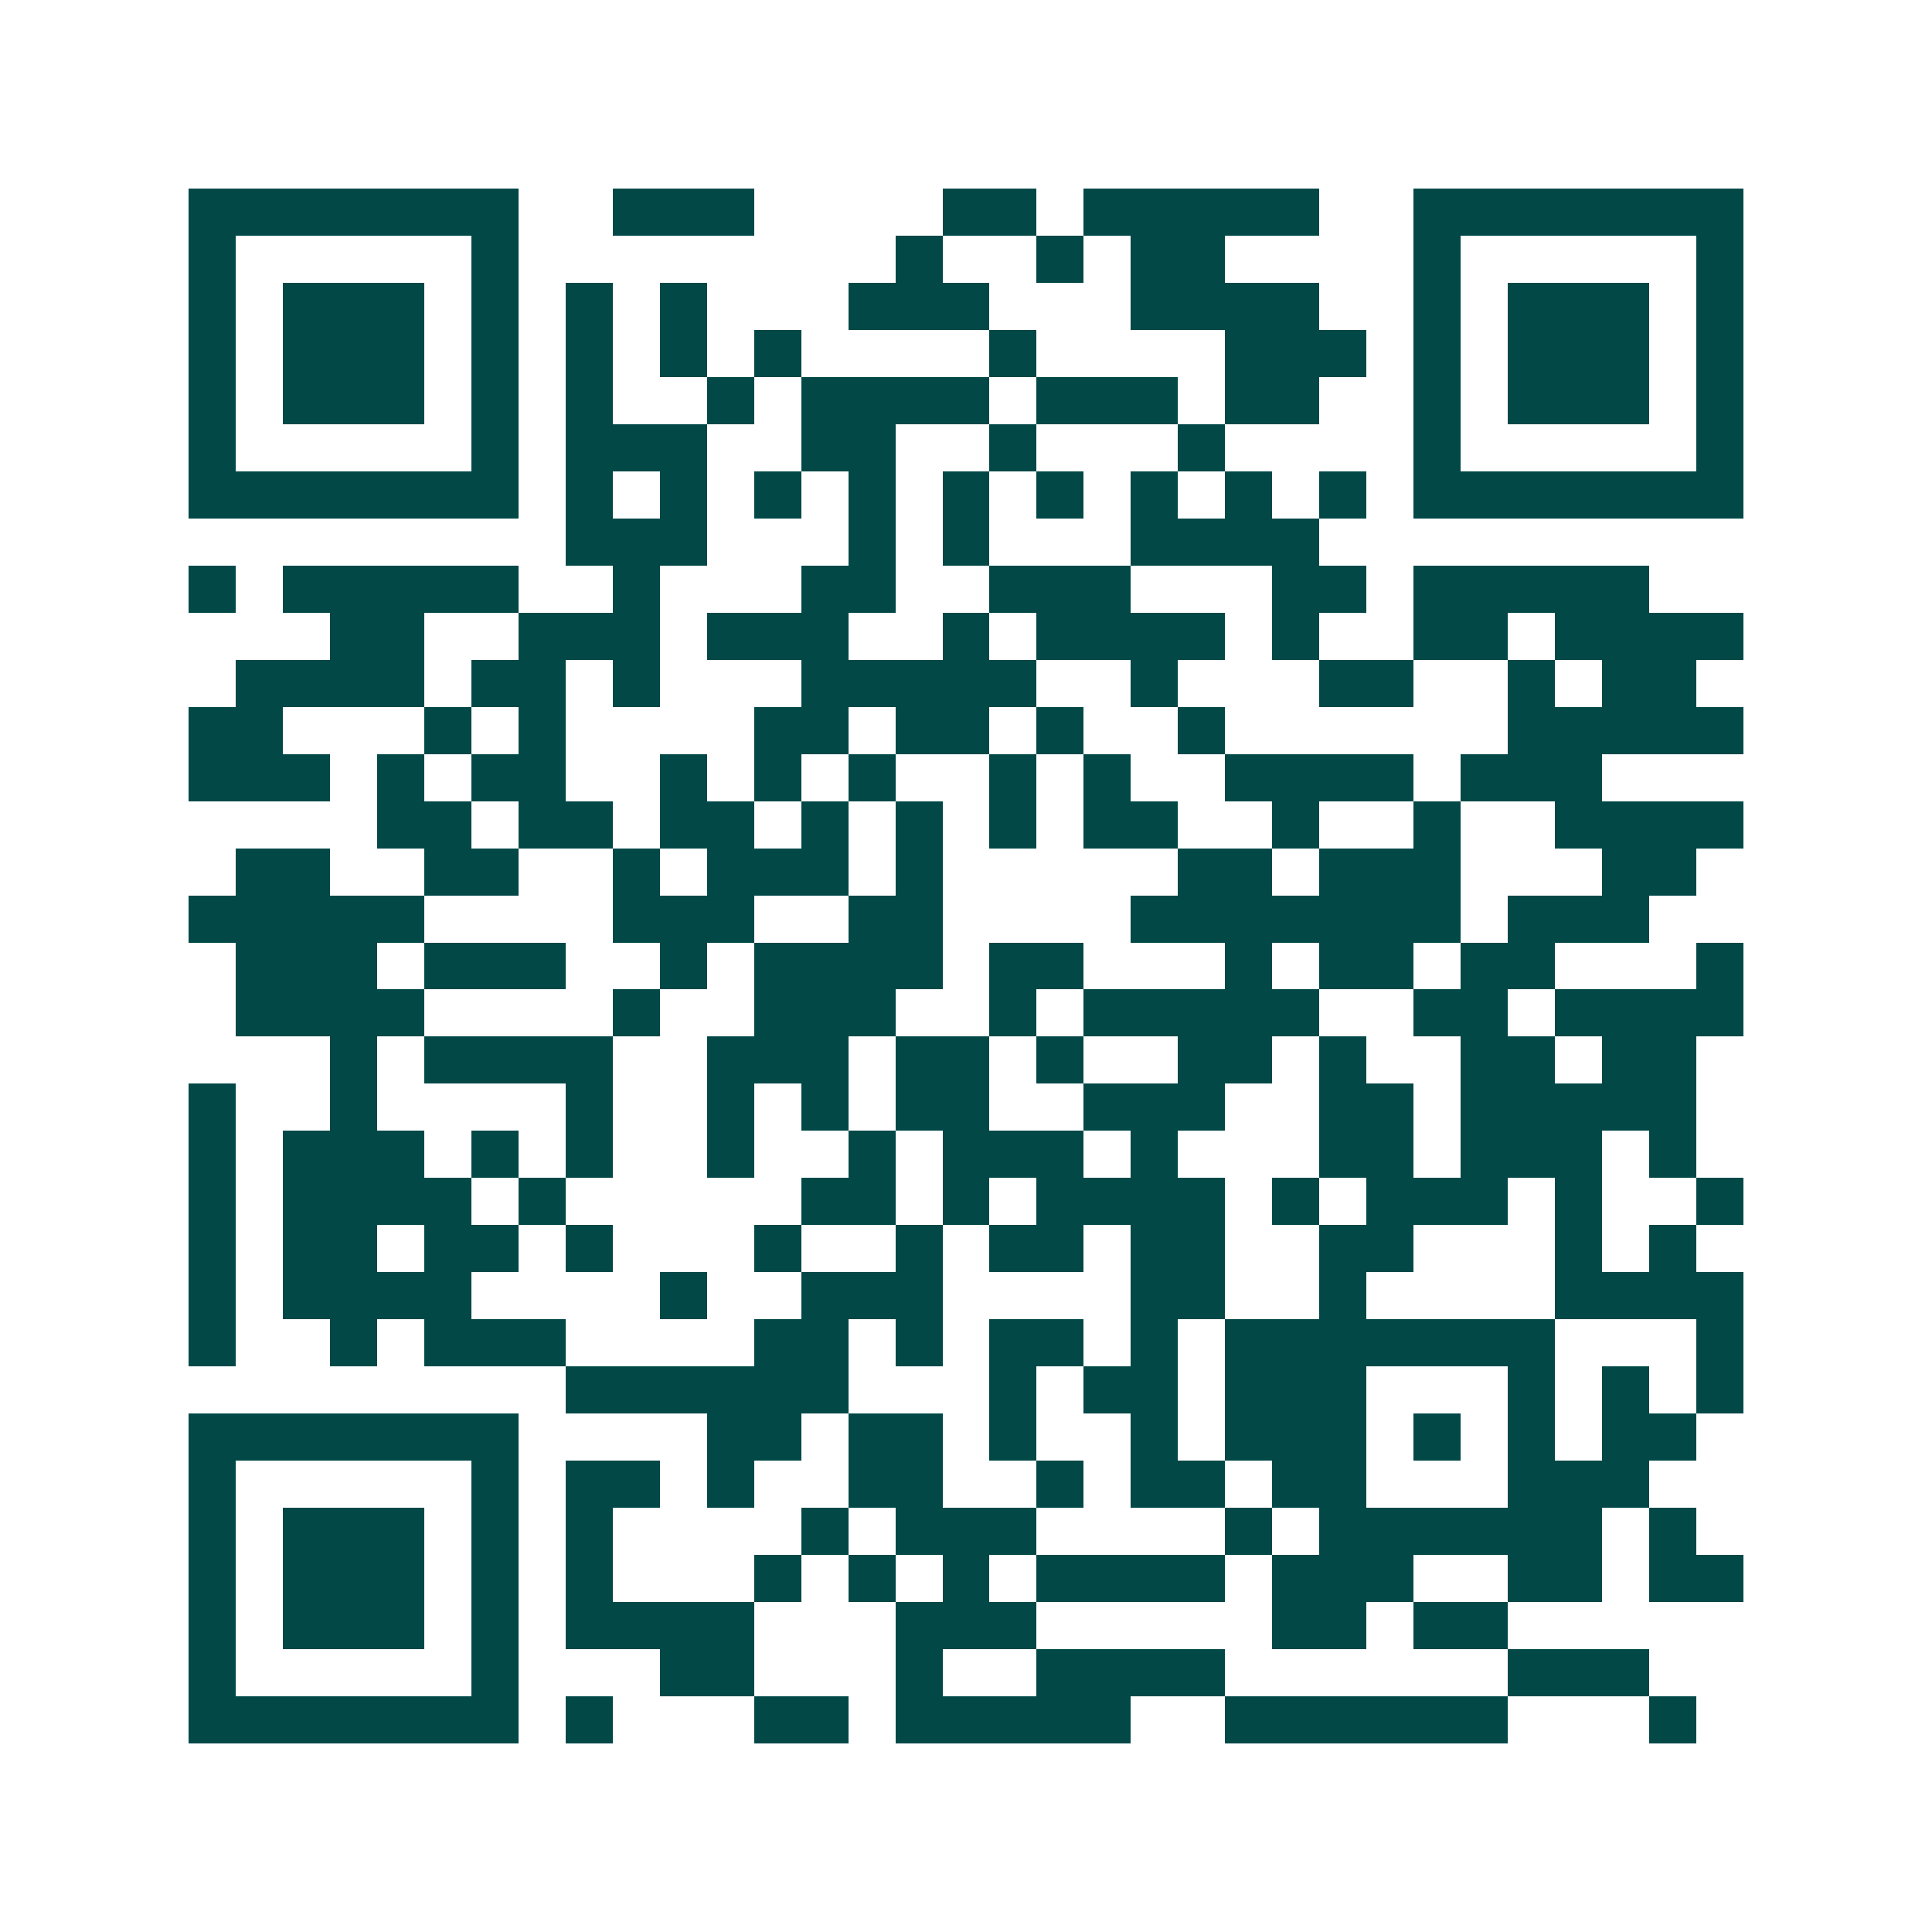 <svg xmlns="http://www.w3.org/2000/svg" width="200" height="200" viewBox="0 0 41 41" shape-rendering="crispEdges"><path fill="#ffffff" d="M0 0h41v41H0z"/><path stroke="#014847" d="M4 4.5h7m2 0h3m4 0h2m1 0h5m2 0h7M4 5.5h1m5 0h1m8 0h1m2 0h1m1 0h2m4 0h1m5 0h1M4 6.5h1m1 0h3m1 0h1m1 0h1m1 0h1m3 0h3m3 0h4m2 0h1m1 0h3m1 0h1M4 7.5h1m1 0h3m1 0h1m1 0h1m1 0h1m1 0h1m4 0h1m4 0h3m1 0h1m1 0h3m1 0h1M4 8.5h1m1 0h3m1 0h1m1 0h1m2 0h1m1 0h4m1 0h3m1 0h2m2 0h1m1 0h3m1 0h1M4 9.5h1m5 0h1m1 0h3m2 0h2m2 0h1m3 0h1m4 0h1m5 0h1M4 10.5h7m1 0h1m1 0h1m1 0h1m1 0h1m1 0h1m1 0h1m1 0h1m1 0h1m1 0h1m1 0h7M12 11.5h3m3 0h1m1 0h1m3 0h4M4 12.5h1m1 0h5m2 0h1m3 0h2m2 0h3m3 0h2m1 0h5M7 13.5h2m2 0h3m1 0h3m2 0h1m1 0h4m1 0h1m2 0h2m1 0h4M5 14.5h4m1 0h2m1 0h1m3 0h5m2 0h1m3 0h2m2 0h1m1 0h2M4 15.5h2m3 0h1m1 0h1m4 0h2m1 0h2m1 0h1m2 0h1m6 0h5M4 16.5h3m1 0h1m1 0h2m2 0h1m1 0h1m1 0h1m2 0h1m1 0h1m2 0h4m1 0h3M8 17.5h2m1 0h2m1 0h2m1 0h1m1 0h1m1 0h1m1 0h2m2 0h1m2 0h1m2 0h4M5 18.5h2m2 0h2m2 0h1m1 0h3m1 0h1m5 0h2m1 0h3m3 0h2M4 19.5h5m4 0h3m2 0h2m4 0h7m1 0h3M5 20.5h3m1 0h3m2 0h1m1 0h4m1 0h2m3 0h1m1 0h2m1 0h2m3 0h1M5 21.5h4m4 0h1m2 0h3m2 0h1m1 0h5m2 0h2m1 0h4M7 22.5h1m1 0h4m2 0h3m1 0h2m1 0h1m2 0h2m1 0h1m2 0h2m1 0h2M4 23.5h1m2 0h1m4 0h1m2 0h1m1 0h1m1 0h2m2 0h3m2 0h2m1 0h5M4 24.5h1m1 0h3m1 0h1m1 0h1m2 0h1m2 0h1m1 0h3m1 0h1m3 0h2m1 0h3m1 0h1M4 25.5h1m1 0h4m1 0h1m5 0h2m1 0h1m1 0h4m1 0h1m1 0h3m1 0h1m2 0h1M4 26.5h1m1 0h2m1 0h2m1 0h1m3 0h1m2 0h1m1 0h2m1 0h2m2 0h2m3 0h1m1 0h1M4 27.5h1m1 0h4m4 0h1m2 0h3m4 0h2m2 0h1m4 0h4M4 28.5h1m2 0h1m1 0h3m4 0h2m1 0h1m1 0h2m1 0h1m1 0h7m3 0h1M12 29.5h6m3 0h1m1 0h2m1 0h3m3 0h1m1 0h1m1 0h1M4 30.5h7m4 0h2m1 0h2m1 0h1m2 0h1m1 0h3m1 0h1m1 0h1m1 0h2M4 31.5h1m5 0h1m1 0h2m1 0h1m2 0h2m2 0h1m1 0h2m1 0h2m3 0h3M4 32.5h1m1 0h3m1 0h1m1 0h1m4 0h1m1 0h3m4 0h1m1 0h6m1 0h1M4 33.5h1m1 0h3m1 0h1m1 0h1m3 0h1m1 0h1m1 0h1m1 0h4m1 0h3m2 0h2m1 0h2M4 34.5h1m1 0h3m1 0h1m1 0h4m3 0h3m5 0h2m1 0h2M4 35.5h1m5 0h1m3 0h2m3 0h1m2 0h4m6 0h3M4 36.5h7m1 0h1m3 0h2m1 0h5m2 0h6m3 0h1"/></svg>
